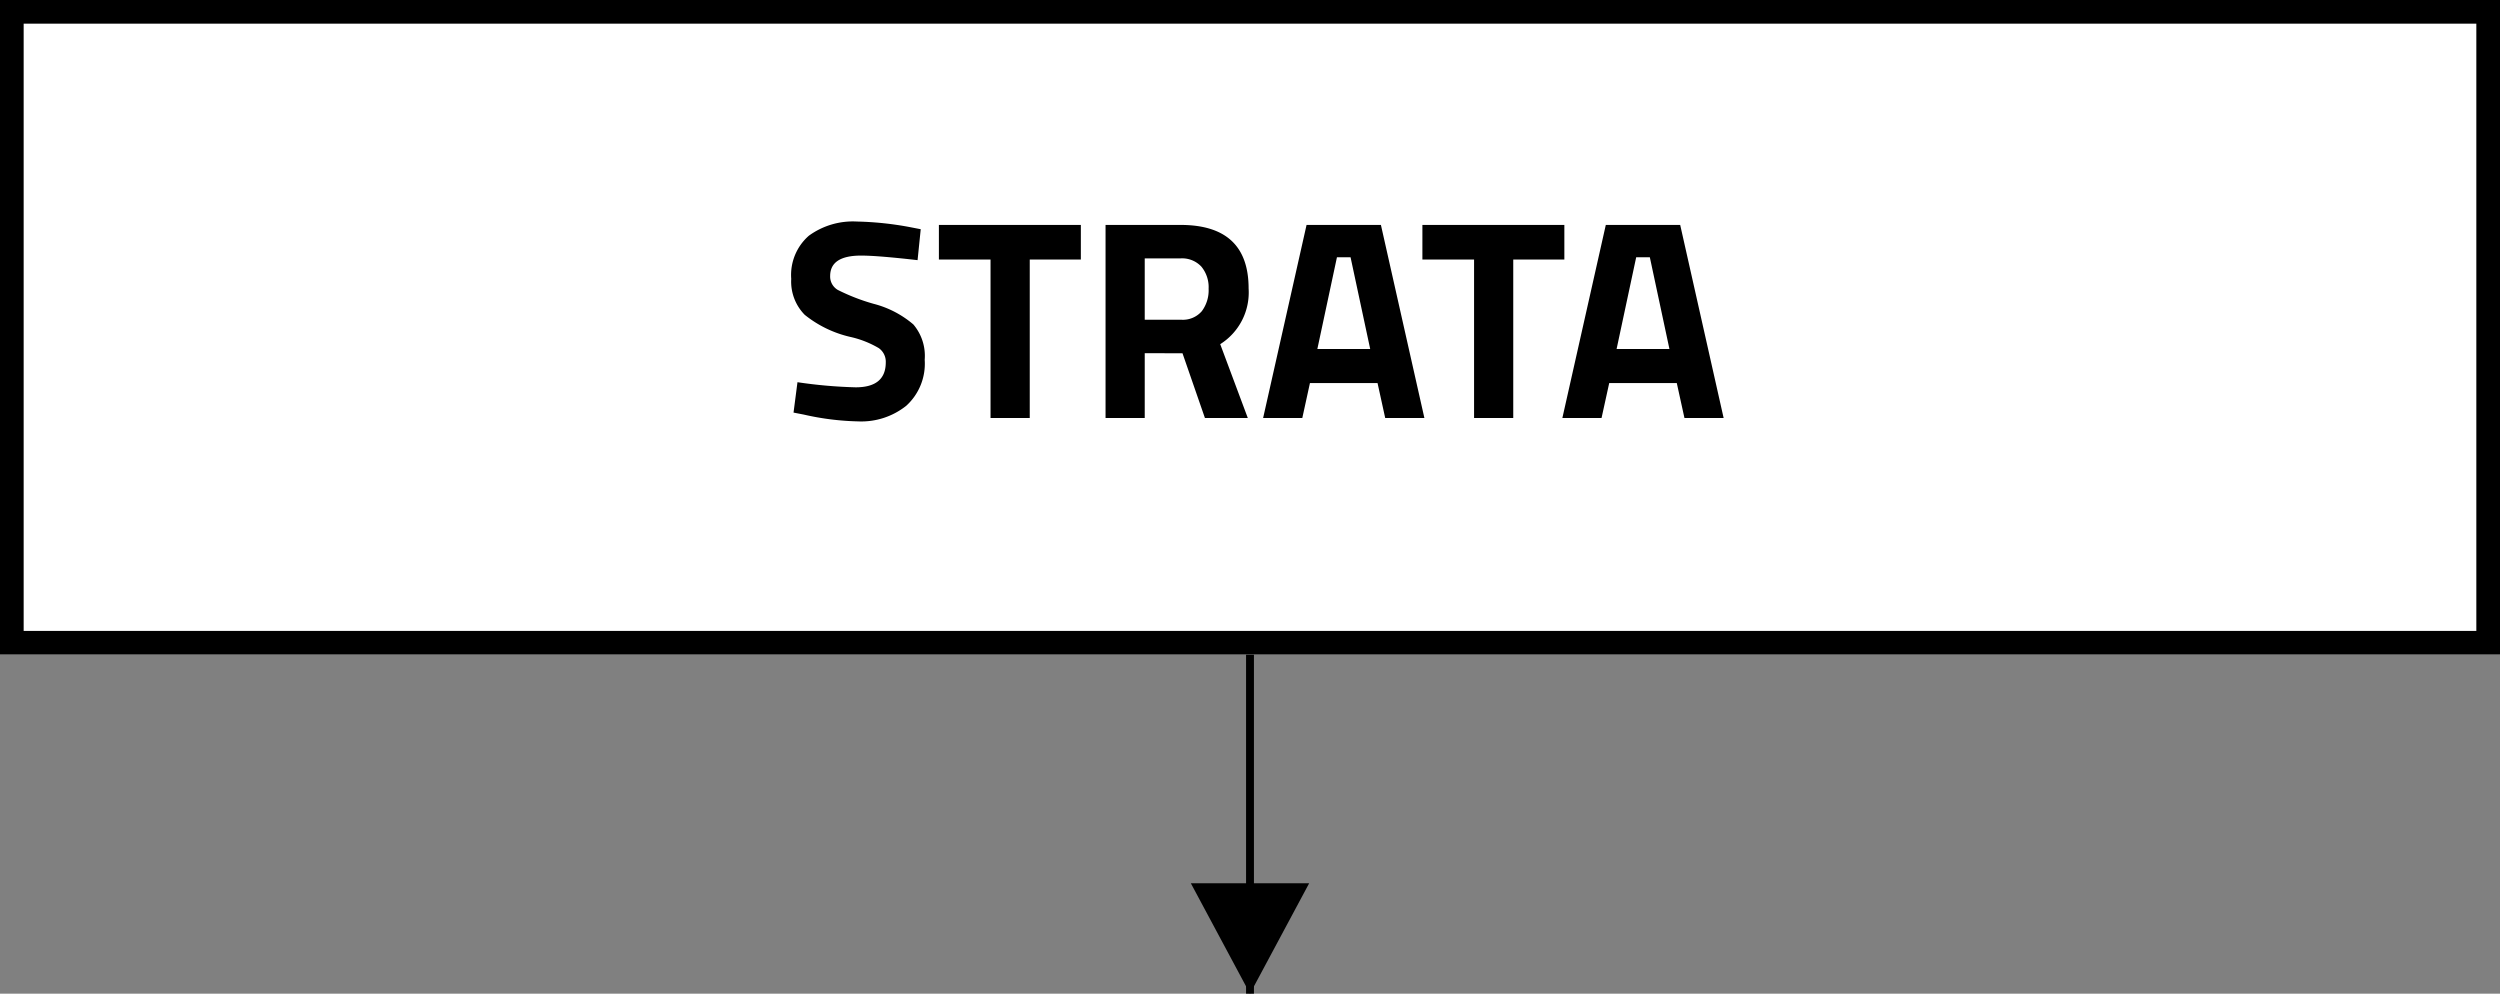 <svg xmlns="http://www.w3.org/2000/svg" width="317" height="126" viewBox="0 0 317 126">
  <rect x="0" y="0" width="317" height="126" fill="#808080" stroke="none"/>
  <g id="Group_19" data-name="Group 19" transform="translate(-802 -639)">
    <line id="Line_52" data-name="Line 52" y2="46" transform="translate(960.5 719)" fill="none" stroke="#000" stroke-width="1"/>
    <path id="Polygon_2" data-name="Polygon 2" d="M7.5,0,15,14H0Z" transform="translate(968 765) rotate(180)"/>
    <g id="Rectangle_37" data-name="Rectangle 37" transform="translate(802 639)" fill="#fff" stroke="#000" stroke-width="3">
      <rect width="317" height="83" stroke="none"/>
      <rect x="1.5" y="1.5" width="314" height="80" fill="none"/>
    </g>
    <path id="Path_57" data-name="Path 57" d="M10.188-20.592q-3.924,0-3.924,2.592a1.963,1.963,0,0,0,.972,1.764,25.249,25.249,0,0,0,4.554,1.764,12.576,12.576,0,0,1,5.022,2.61,6.152,6.152,0,0,1,1.44,4.482,7.211,7.211,0,0,1-2.34,5.832A9.151,9.151,0,0,1,9.792.432,34.056,34.056,0,0,1,2.916-.432L1.62-.684l.5-3.852a59.932,59.932,0,0,0,7.38.648q3.816,0,3.816-3.168a2.108,2.108,0,0,0-.882-1.8,12.482,12.482,0,0,0-3.51-1.4,14.315,14.315,0,0,1-5.886-2.826,6.008,6.008,0,0,1-1.71-4.554,6.61,6.61,0,0,1,2.232-5.472,9.485,9.485,0,0,1,6.12-1.8,40.663,40.663,0,0,1,6.768.72l1.3.252-.4,3.924Q12.276-20.592,10.188-20.592Zm9.864.5V-24.48h18v4.392h-6.48V0H26.6V-20.088Zm26.1,11.88V0H41.184V-24.48h9.5q8.64,0,8.64,8.064a7.744,7.744,0,0,1-3.6,7.056L59.22,0H53.784L50.94-8.208Zm4.608-4.248a3.163,3.163,0,0,0,2.628-1.08,4.417,4.417,0,0,0,.864-2.844,4.1,4.1,0,0,0-.918-2.808,3.336,3.336,0,0,0-2.646-1.044H46.152v7.776ZM61.164,0l5.508-24.48H76.1L81.612,0H76.644l-.972-4.428H67.1L66.132,0Zm9.36-20.376L68.04-8.748h6.7L72.252-20.376Zm10.836.288V-24.48h18v4.392H92.88V0H87.912V-20.088ZM99.108,0l5.508-24.48h9.432L119.556,0h-4.968l-.972-4.428h-8.568L104.076,0Zm9.36-20.376L105.984-8.748h6.7L110.2-20.376Z" transform="translate(901 692)"/>
  </g>
</svg>
